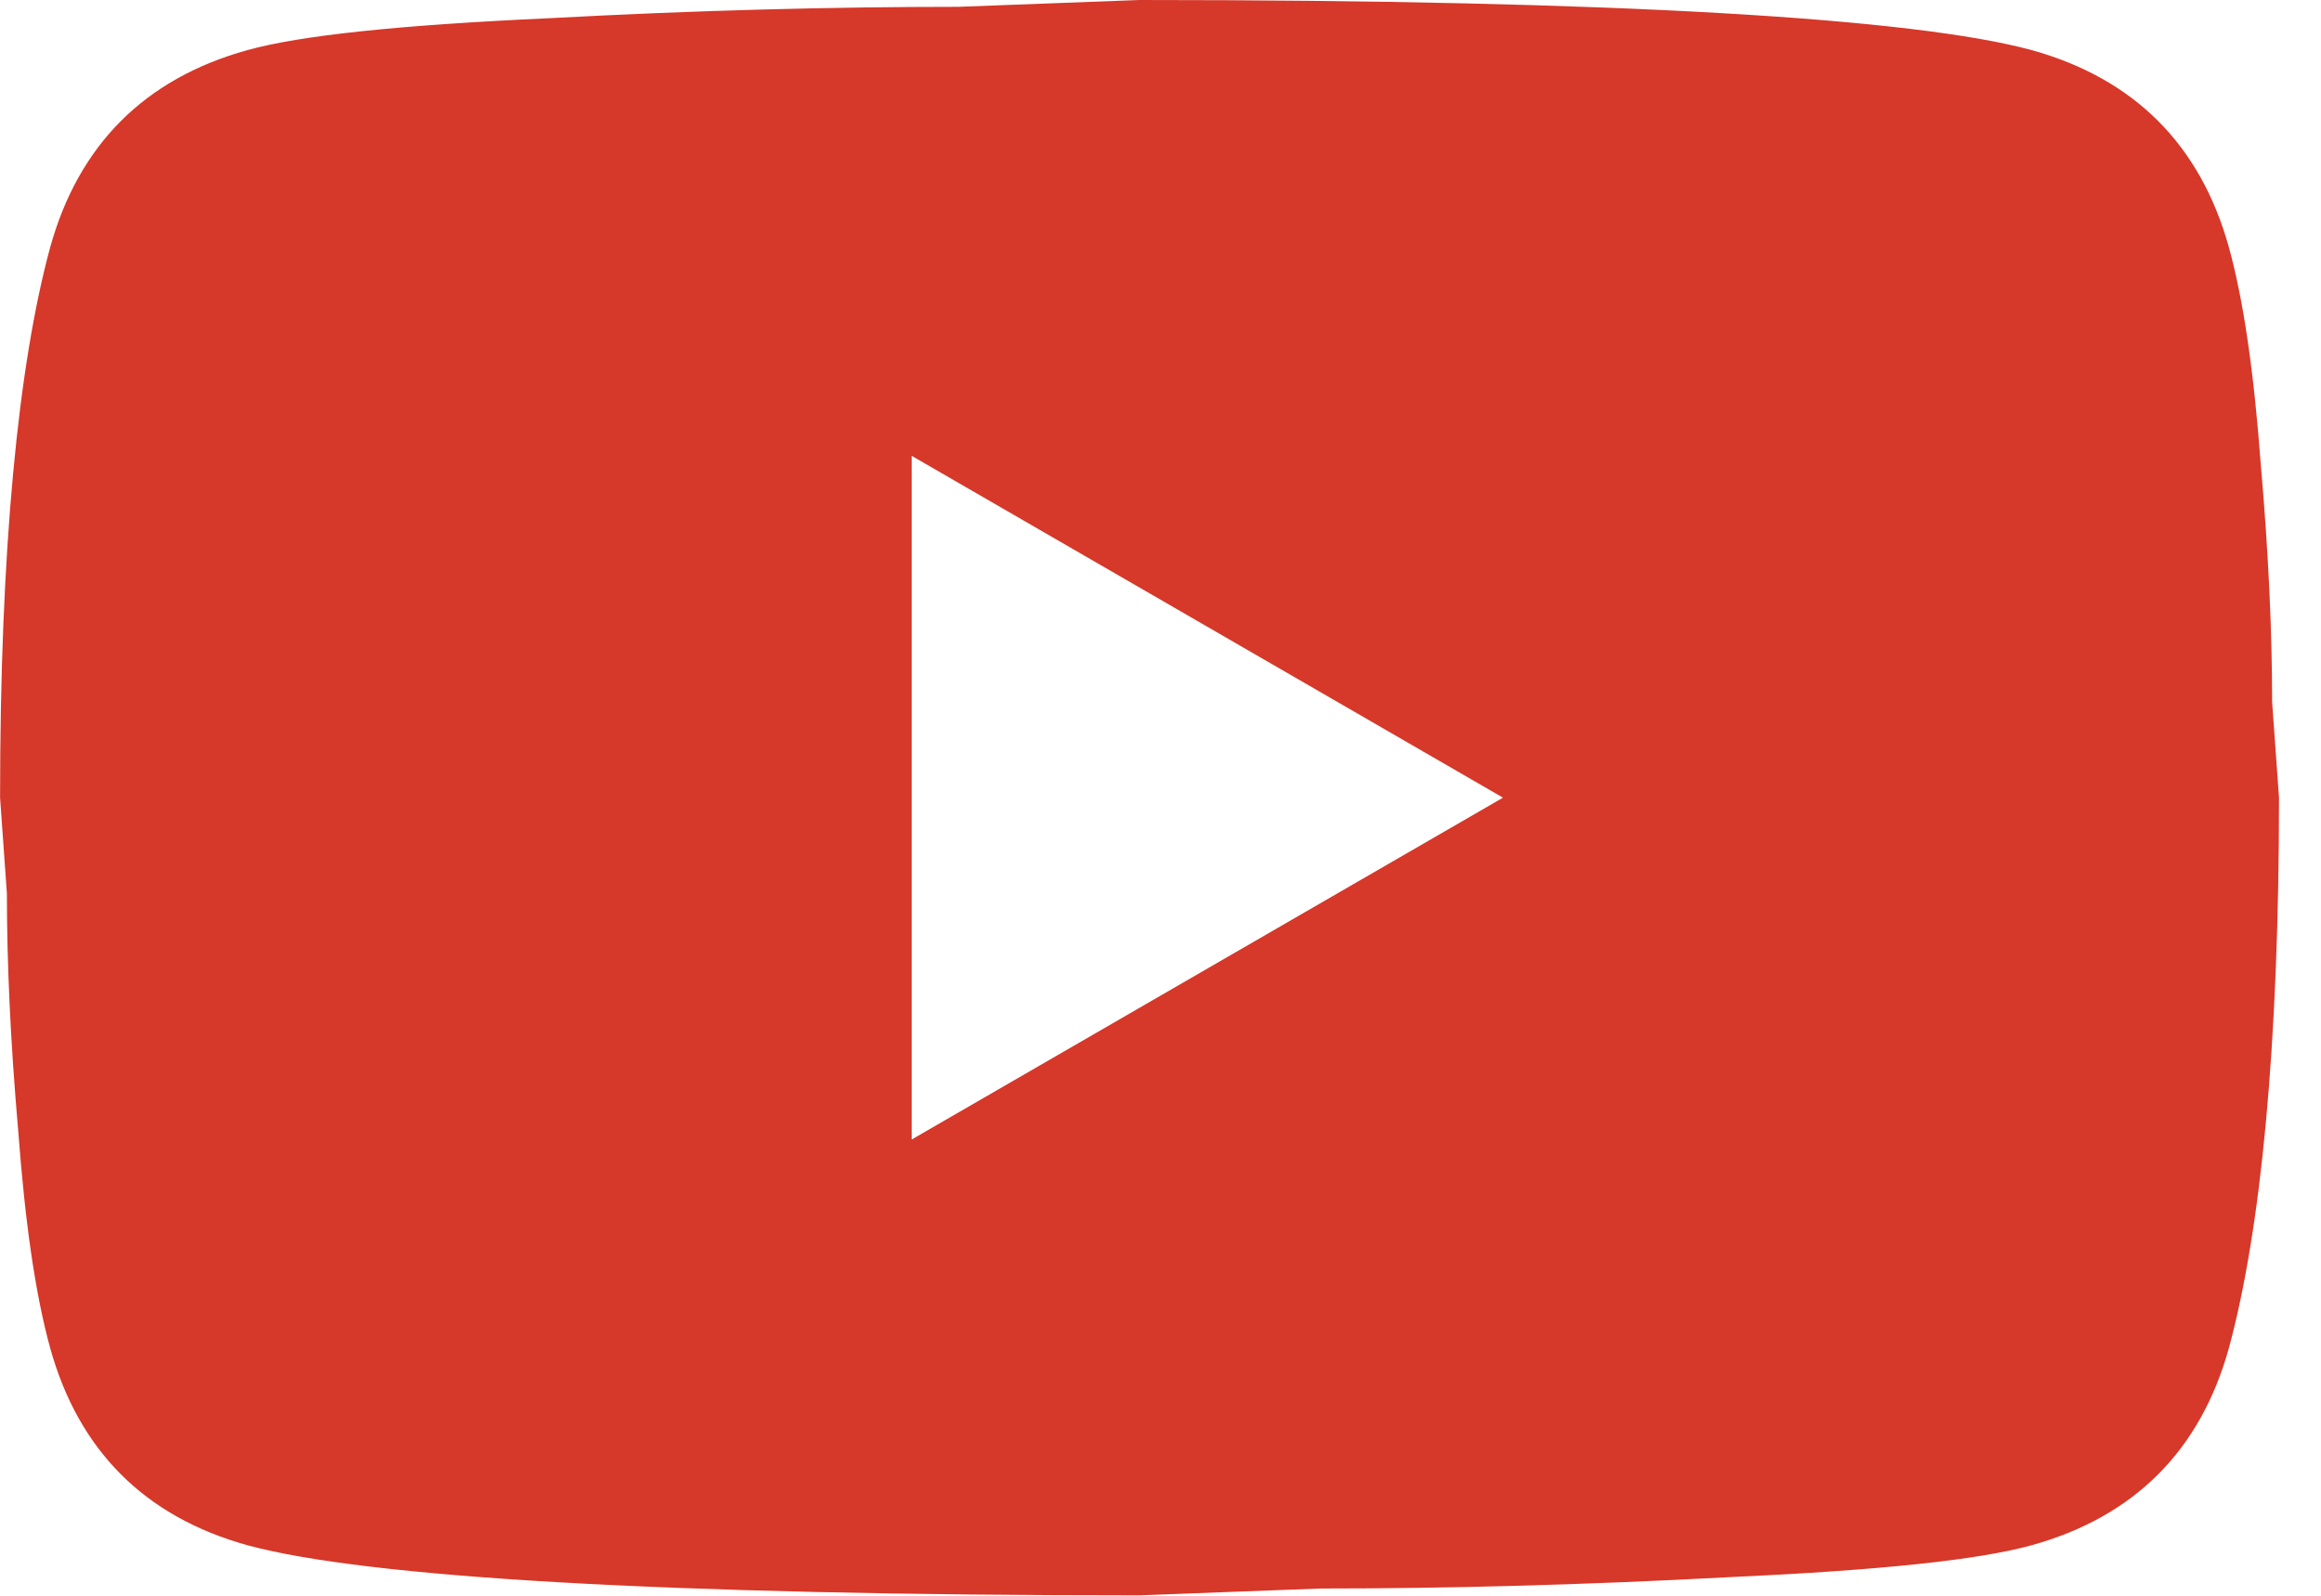 <?xml version="1.0" encoding="UTF-8"?> <svg xmlns="http://www.w3.org/2000/svg" viewBox="0 0 32.00 22.00" data-guides="{&quot;vertical&quot;:[],&quot;horizontal&quot;:[]}"><path fill="#d63829" stroke="none" fill-opacity="1" stroke-width="1" stroke-opacity="1" id="tSvgb99e2006c0" title="Path 4" d="M12.569 15.71C15.287 14.139 18.004 12.568 20.722 10.997C18.004 9.426 15.287 7.855 12.569 6.284C12.569 9.426 12.569 12.568 12.569 15.71ZM30.73 3.409C30.934 4.147 31.075 5.137 31.169 6.394C31.279 7.651 31.326 8.735 31.326 9.677C31.358 10.117 31.389 10.557 31.421 10.997C31.421 14.437 31.169 16.967 30.73 18.585C30.337 19.999 29.425 20.91 28.012 21.303C27.273 21.507 25.922 21.648 23.849 21.743C21.806 21.852 19.937 21.9 18.209 21.9C17.376 21.931 16.543 21.963 15.711 21.994C9.128 21.994 5.028 21.743 3.41 21.303C1.996 20.91 1.085 19.999 0.692 18.585C0.488 17.846 0.346 16.857 0.252 15.6C0.142 14.343 0.095 13.259 0.095 12.317C0.064 11.877 0.032 11.437 0.001 10.997C0.001 7.556 0.252 5.027 0.692 3.409C1.085 1.995 1.996 1.084 3.41 0.691C4.148 0.487 5.499 0.346 7.573 0.251C9.615 0.141 11.485 0.094 13.213 0.094C14.046 0.063 14.878 0.031 15.711 0C22.293 0 26.394 0.251 28.012 0.691C29.425 1.084 30.337 1.995 30.73 3.409Z"></path><defs></defs></svg> 